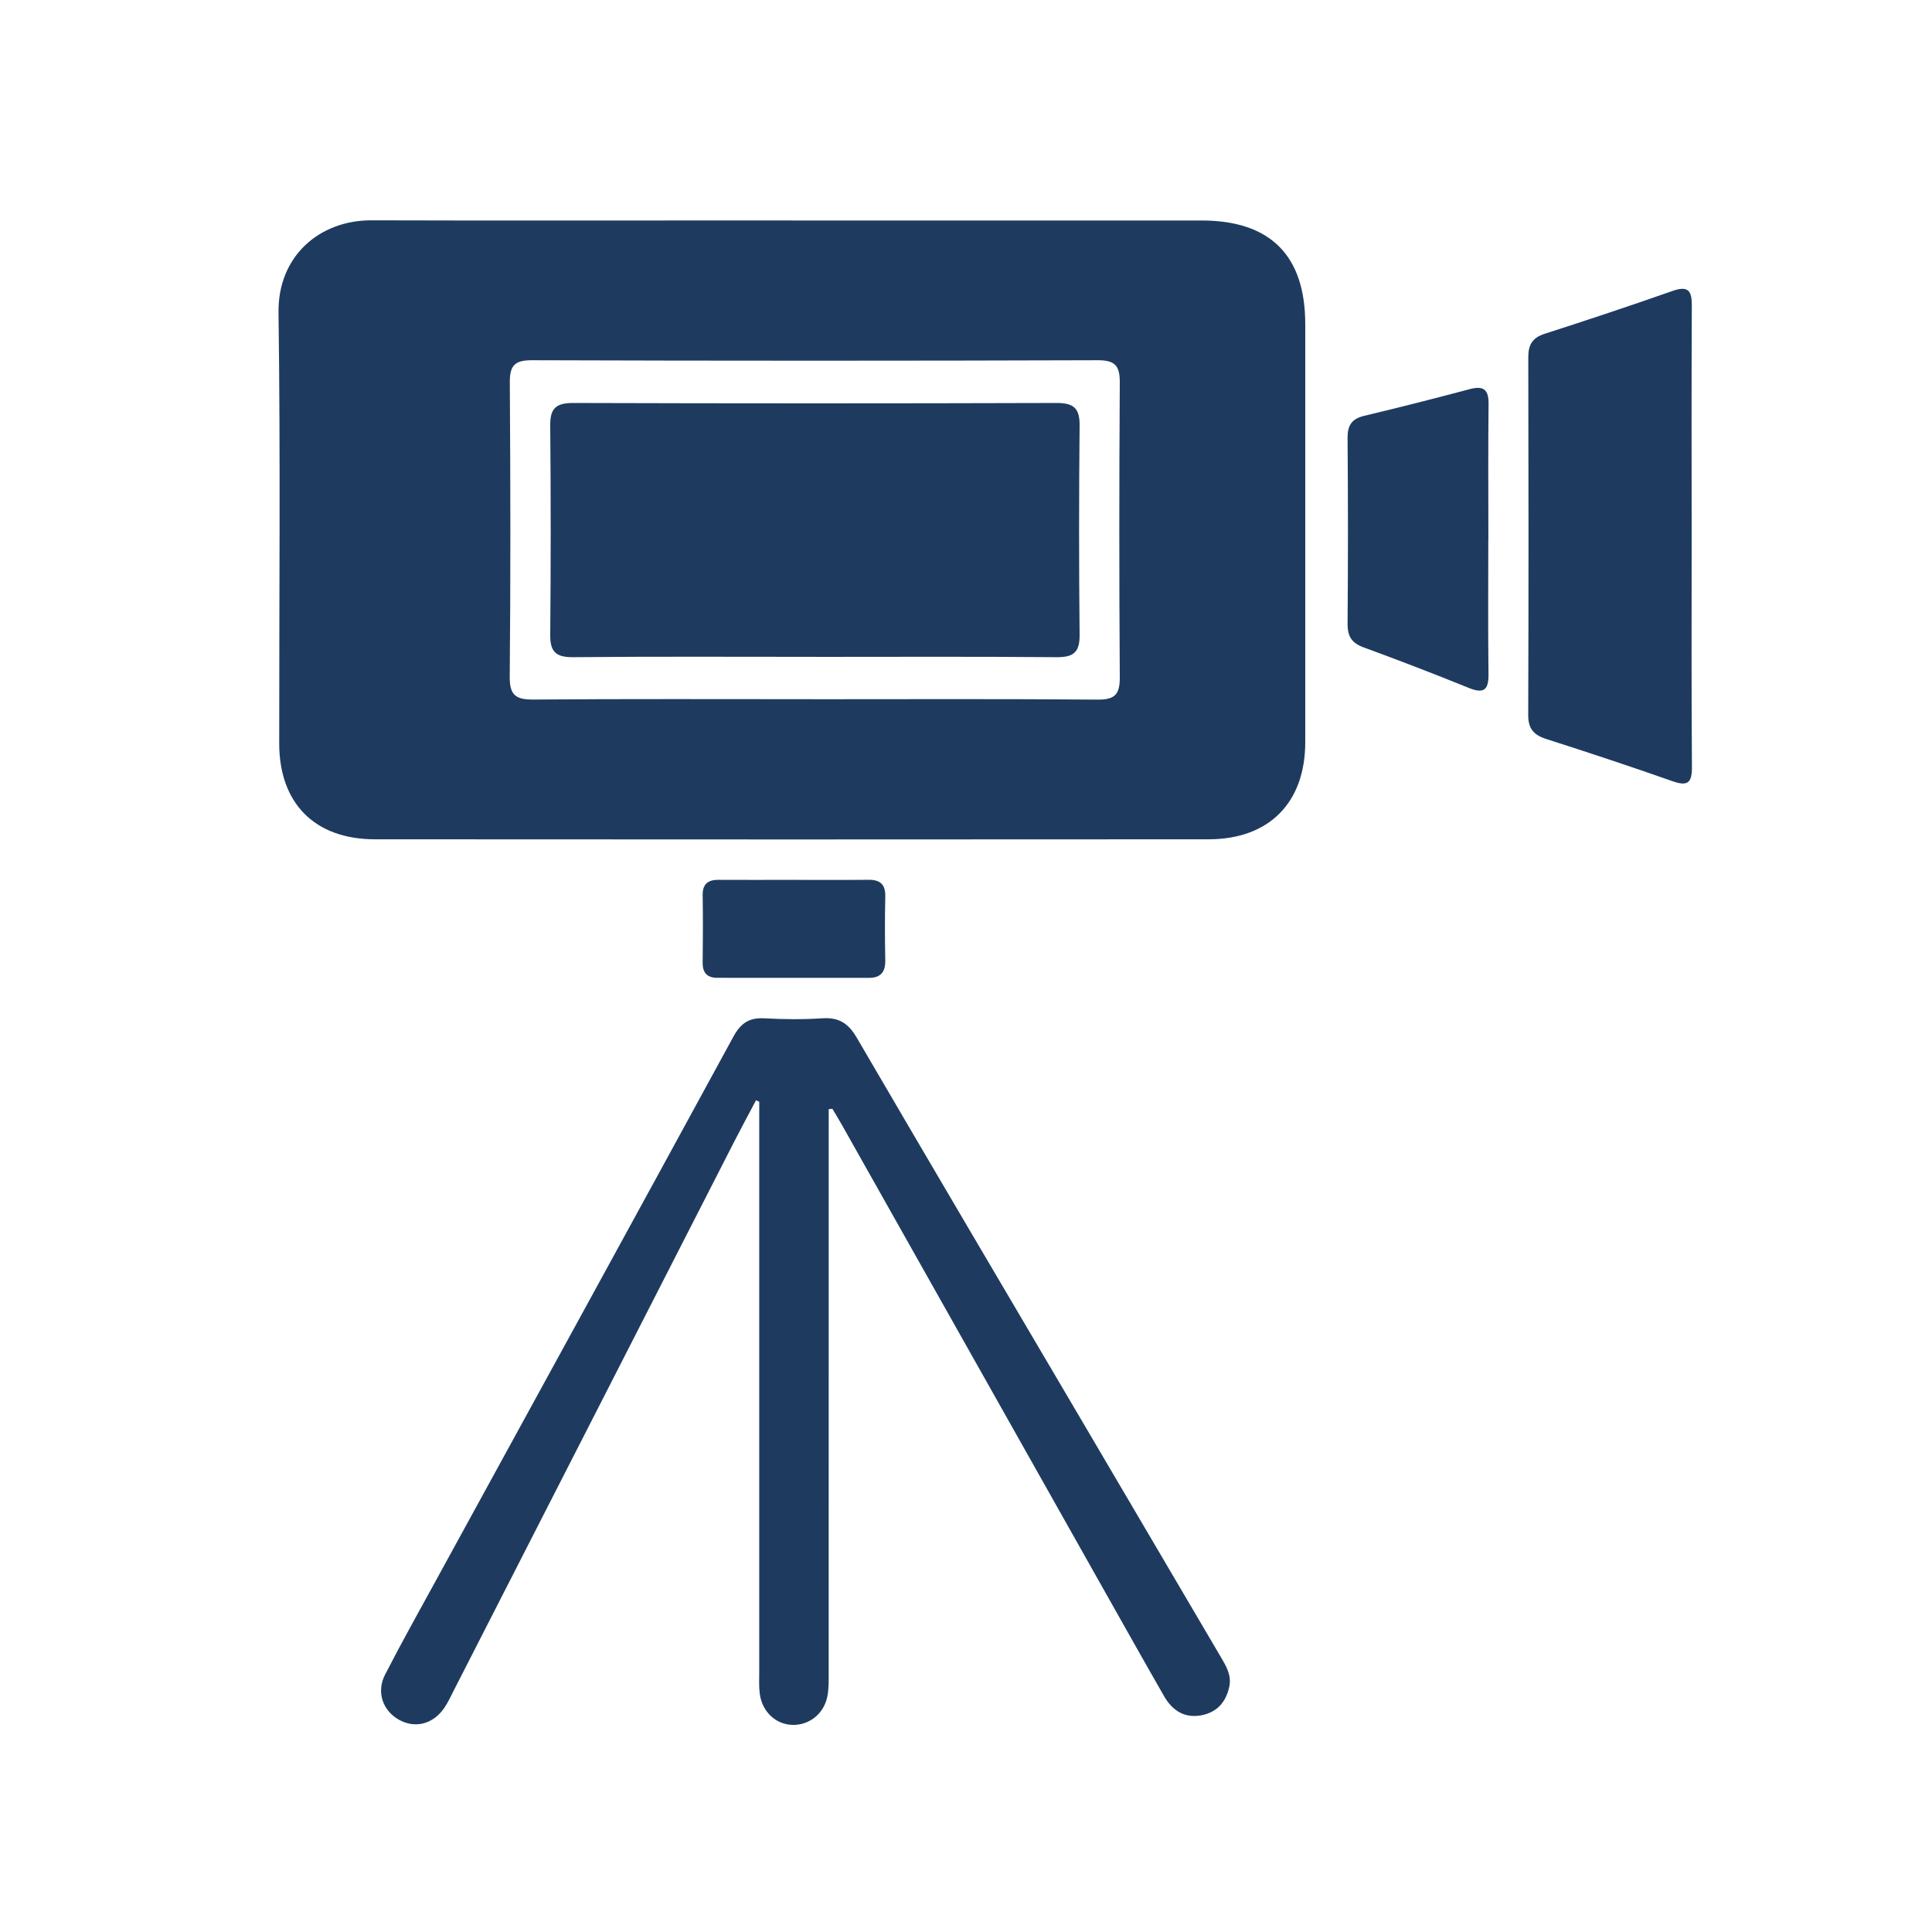 <?xml version="1.0" encoding="UTF-8"?>
<svg id="Layer_1" data-name="Layer 1" xmlns="http://www.w3.org/2000/svg" viewBox="0 0 500 500">
  <defs>
    <style>
      .cls-1 {
        fill: #1e3b5f;
      }
    </style>
  </defs>
  <path class="cls-1" d="m204.74,57.06c35.4,0,70.8,0,106.2,0,17.82,0,26.86,9.05,26.86,26.85,0,36.05.01,72.1,0,108.14,0,15.65-9.32,25.14-24.99,25.16-71.93.05-143.87.06-215.8,0-15.58-.01-24.74-9.33-24.75-24.79-.02-37.18.33-74.36-.18-111.54-.2-14.57,10.59-23.9,24.03-23.86,32.98.1,65.95.03,98.93.03,3.23,0,6.47,0,9.7,0Zm5.62,123.9c24.57,0,49.14-.11,73.71.1,4.55.04,5.76-1.44,5.73-5.82-.17-25.38-.16-50.76,0-76.14.03-4.31-1.06-5.88-5.68-5.87-48.82.16-97.64.16-146.46,0-4.56-.01-5.75,1.44-5.72,5.81.17,25.38.21,50.76-.02,76.14-.04,4.87,1.7,5.89,6.18,5.86,24.08-.19,48.17-.09,72.26-.09Z"/>
  <path class="cls-1" d="m214.47,287.05c0,1.74,0,3.47,0,5.21,0,46.89,0,93.79-.01,140.68,0,2.09.06,4.25-.38,6.27-.97,4.47-4.8,7.35-9.11,7.19-4.24-.16-7.74-3.44-8.34-8.03-.25-1.91-.14-3.87-.14-5.81,0-47.38,0-94.76,0-142.13,0-1.77,0-3.54,0-5.3-.28-.12-.56-.24-.84-.37-1.9,3.6-3.84,7.18-5.69,10.8-24.13,47.21-48.25,94.44-72.38,141.65-.81,1.58-1.55,3.22-2.53,4.69-2.9,4.32-7.61,5.53-11.82,3.16-4.18-2.35-5.89-7.18-3.57-11.68,4.28-8.34,8.87-16.52,13.37-24.74,25.62-46.79,51.28-93.56,76.8-140.41,1.89-3.47,4.11-4.91,8.01-4.69,5,.27,10.04.32,15.03-.01,4.29-.28,6.72,1.36,8.88,5.06,19.39,33.23,38.96,66.36,58.48,99.52,11.89,20.2,23.77,40.41,35.65,60.61,1.4,2.38,2.88,4.77,2.27,7.71-.82,4.02-3.15,6.72-7.28,7.49-4.42.82-7.53-1.33-9.62-4.97-5.79-10.1-11.48-20.25-17.2-30.39-22.06-39.15-44.12-78.31-66.18-117.46-.79-1.4-1.63-2.77-2.45-4.15-.32.04-.64.07-.96.1Z"/>
  <path class="cls-1" d="m437.8,138.85c0,19.88-.08,39.77.07,59.65.03,4.17-1.13,5.05-5.07,3.66-10.82-3.81-21.71-7.41-32.64-10.91-3.24-1.04-4.67-2.66-4.66-6.21.11-30.88.09-61.76.02-92.63,0-3.21,1.08-5.01,4.25-6.03,11.07-3.56,22.12-7.23,33.09-11.09,4.19-1.47,5,.1,4.98,3.91-.1,19.88-.05,39.77-.04,59.65Z"/>
  <path class="cls-1" d="m385.17,139.56c0,11.64-.09,23.28.05,34.92.05,4.19-1.28,5.11-5.18,3.52-8.98-3.65-18.04-7.12-27.14-10.46-3.07-1.12-4.18-2.86-4.15-6.11.13-16,.13-32.01,0-48.02-.03-3.3,1.04-5.02,4.32-5.8,9.11-2.17,18.2-4.48,27.25-6.89,3.67-.98,4.97.11,4.92,3.91-.14,11.64-.05,23.28-.05,34.92Z"/>
  <path class="cls-1" d="m205.38,227.71c6.46,0,12.93.05,19.39-.02,3.04-.03,4.41,1.21,4.34,4.33-.12,5.49-.11,10.99,0,16.48.06,3.01-1.15,4.57-4.21,4.57-13.09,0-26.18,0-39.27-.01-2.55,0-3.81-1.24-3.78-3.9.07-5.82.09-11.64,0-17.45-.05-2.95,1.37-4.03,4.14-4.01,6.46.04,12.93.01,19.39,0Z"/>
  <path class="cls-1" d="m210.88,169.99c-20.84,0-41.68-.11-62.52.09-4.41.04-6-1.31-5.96-5.75.16-18.09.16-36.19,0-54.28-.04-4.47,1.61-5.77,5.99-5.76,41.68.13,83.37.13,125.05,0,4.39-.01,6,1.32,5.96,5.79-.17,18.09-.18,36.19,0,54.28.04,4.52-1.65,5.76-5.99,5.72-20.84-.18-41.68-.08-62.52-.08Z"/>
</svg>
